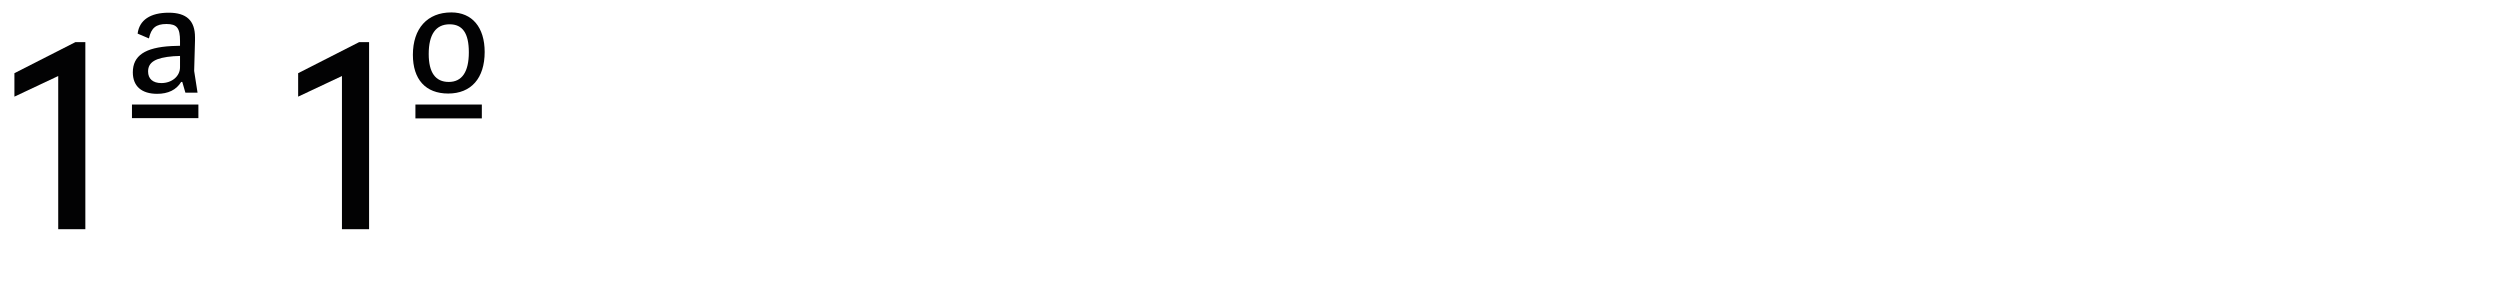 <?xml version="1.0" encoding="utf-8"?>
<!-- Generator: Adobe Illustrator 16.0.4, SVG Export Plug-In . SVG Version: 6.00 Build 0)  -->
<!DOCTYPE svg PUBLIC "-//W3C//DTD SVG 1.1//EN" "http://www.w3.org/Graphics/SVG/1.1/DTD/svg11.dtd">
<svg version="1.1" id="Ebene_1" xmlns="http://www.w3.org/2000/svg" xmlns:xlink="http://www.w3.org/1999/xlink" x="0px" y="0px"
	 width="345px" height="40px" viewBox="0 0 345 40" enable-background="new 0 0 345 40" xml:space="preserve">
<g>
	<rect y="2.417" fill="none" width="345" height="39.201"/>
	<path fill="#020203" d="M1.989,10.1l8.424-4.29h1.365v25.819H8.034V10.49l-6.045,2.847V10.1z"/>
	<path fill="#020203" d="M27.378,14.429v1.872h-9.166v-1.872H27.378z M24.999,11.309c-0.663,1.093-1.794,1.639-3.315,1.639
		c-2.145,0-3.354-1.054-3.354-2.965c0-2.301,1.677-3.432,5.343-3.627l1.17-0.039V5.653c0-1.794-0.429-2.34-1.872-2.34
		c-1.443,0-2.106,0.546-2.418,1.989l-1.56-0.663c0.234-1.872,1.755-2.886,4.291-2.886c2.457,0,3.627,1.092,3.627,3.393v0.468
		l-0.117,4.174l0.468,3.003h-1.677l-0.429-1.482H24.999z M20.436,9.866c0,1.014,0.663,1.599,1.833,1.599
		c1.443,0,2.574-0.936,2.574-2.184V7.721L23.945,7.76C21.449,7.955,20.436,8.579,20.436,9.866z"/>
	<path fill="#020203" d="M41.144,10.1l8.424-4.29h1.365v25.819h-3.744V10.49l-6.045,2.847V10.1z"/>
	<path fill="#020203" d="M66.884,7.175c0,3.627-1.872,5.733-5.031,5.733c-3.12,0-4.875-1.95-4.875-5.344
		c0-3.627,1.989-5.85,5.304-5.85C65.168,1.715,66.884,3.781,66.884,7.175z M66.494,14.429v1.911h-9.166v-1.911H66.494z
		 M59.162,7.447c0,2.574,0.936,3.861,2.769,3.861S64.7,9.905,64.7,7.214c0-2.613-0.858-3.861-2.652-3.861
		C60.137,3.353,59.162,4.757,59.162,7.447z"/>
</g>
</svg>
